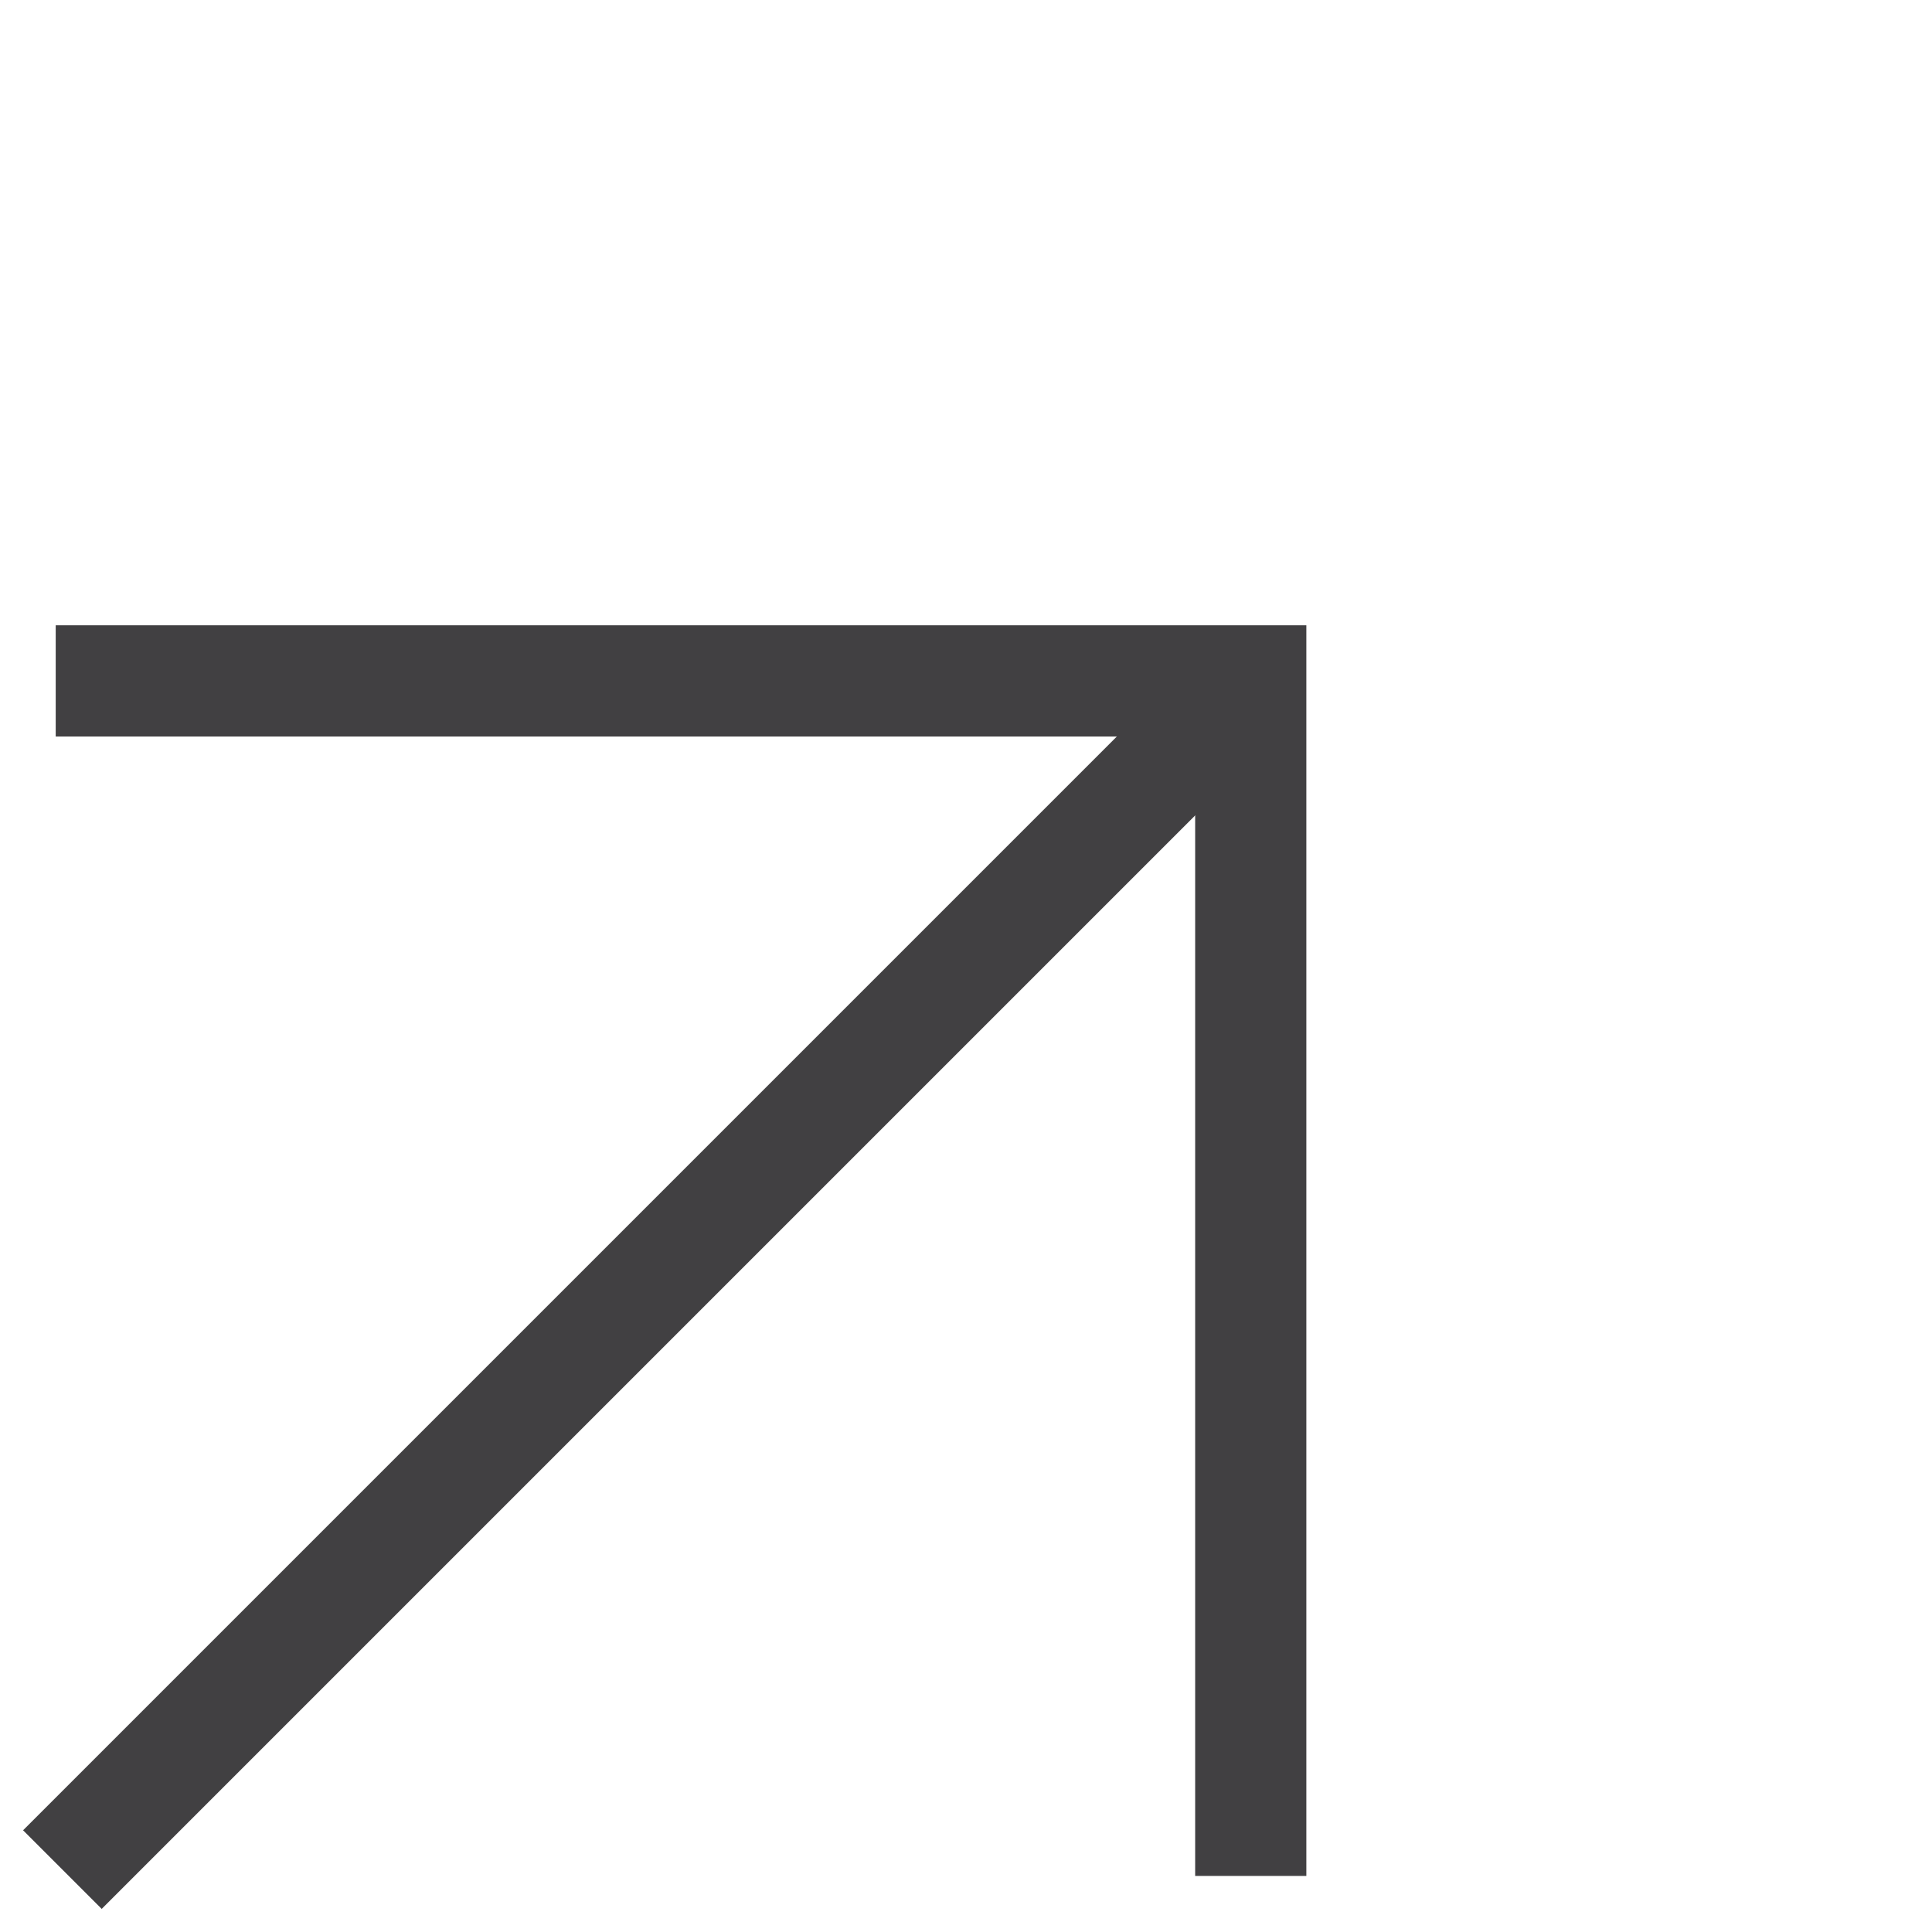 <svg xmlns="http://www.w3.org/2000/svg" width="17.376" height="17.376" viewBox="0 0 17.376 17.376">
  <g id="Group_24509" data-name="Group 24509" transform="translate(5.875 0.75) rotate(45)">
    <path id="Path_18911" data-name="Path 18911" d="M0,7.6,7.6,0l7.6,7.6" transform="translate(0 0)" fill="none" stroke="#414042" stroke-width="1"/>
    <line id="Line_709" data-name="Line 709" y2="15.117" transform="translate(7.602)" fill="none" stroke="#414042" stroke-width="1"/>
  </g>
</svg>
